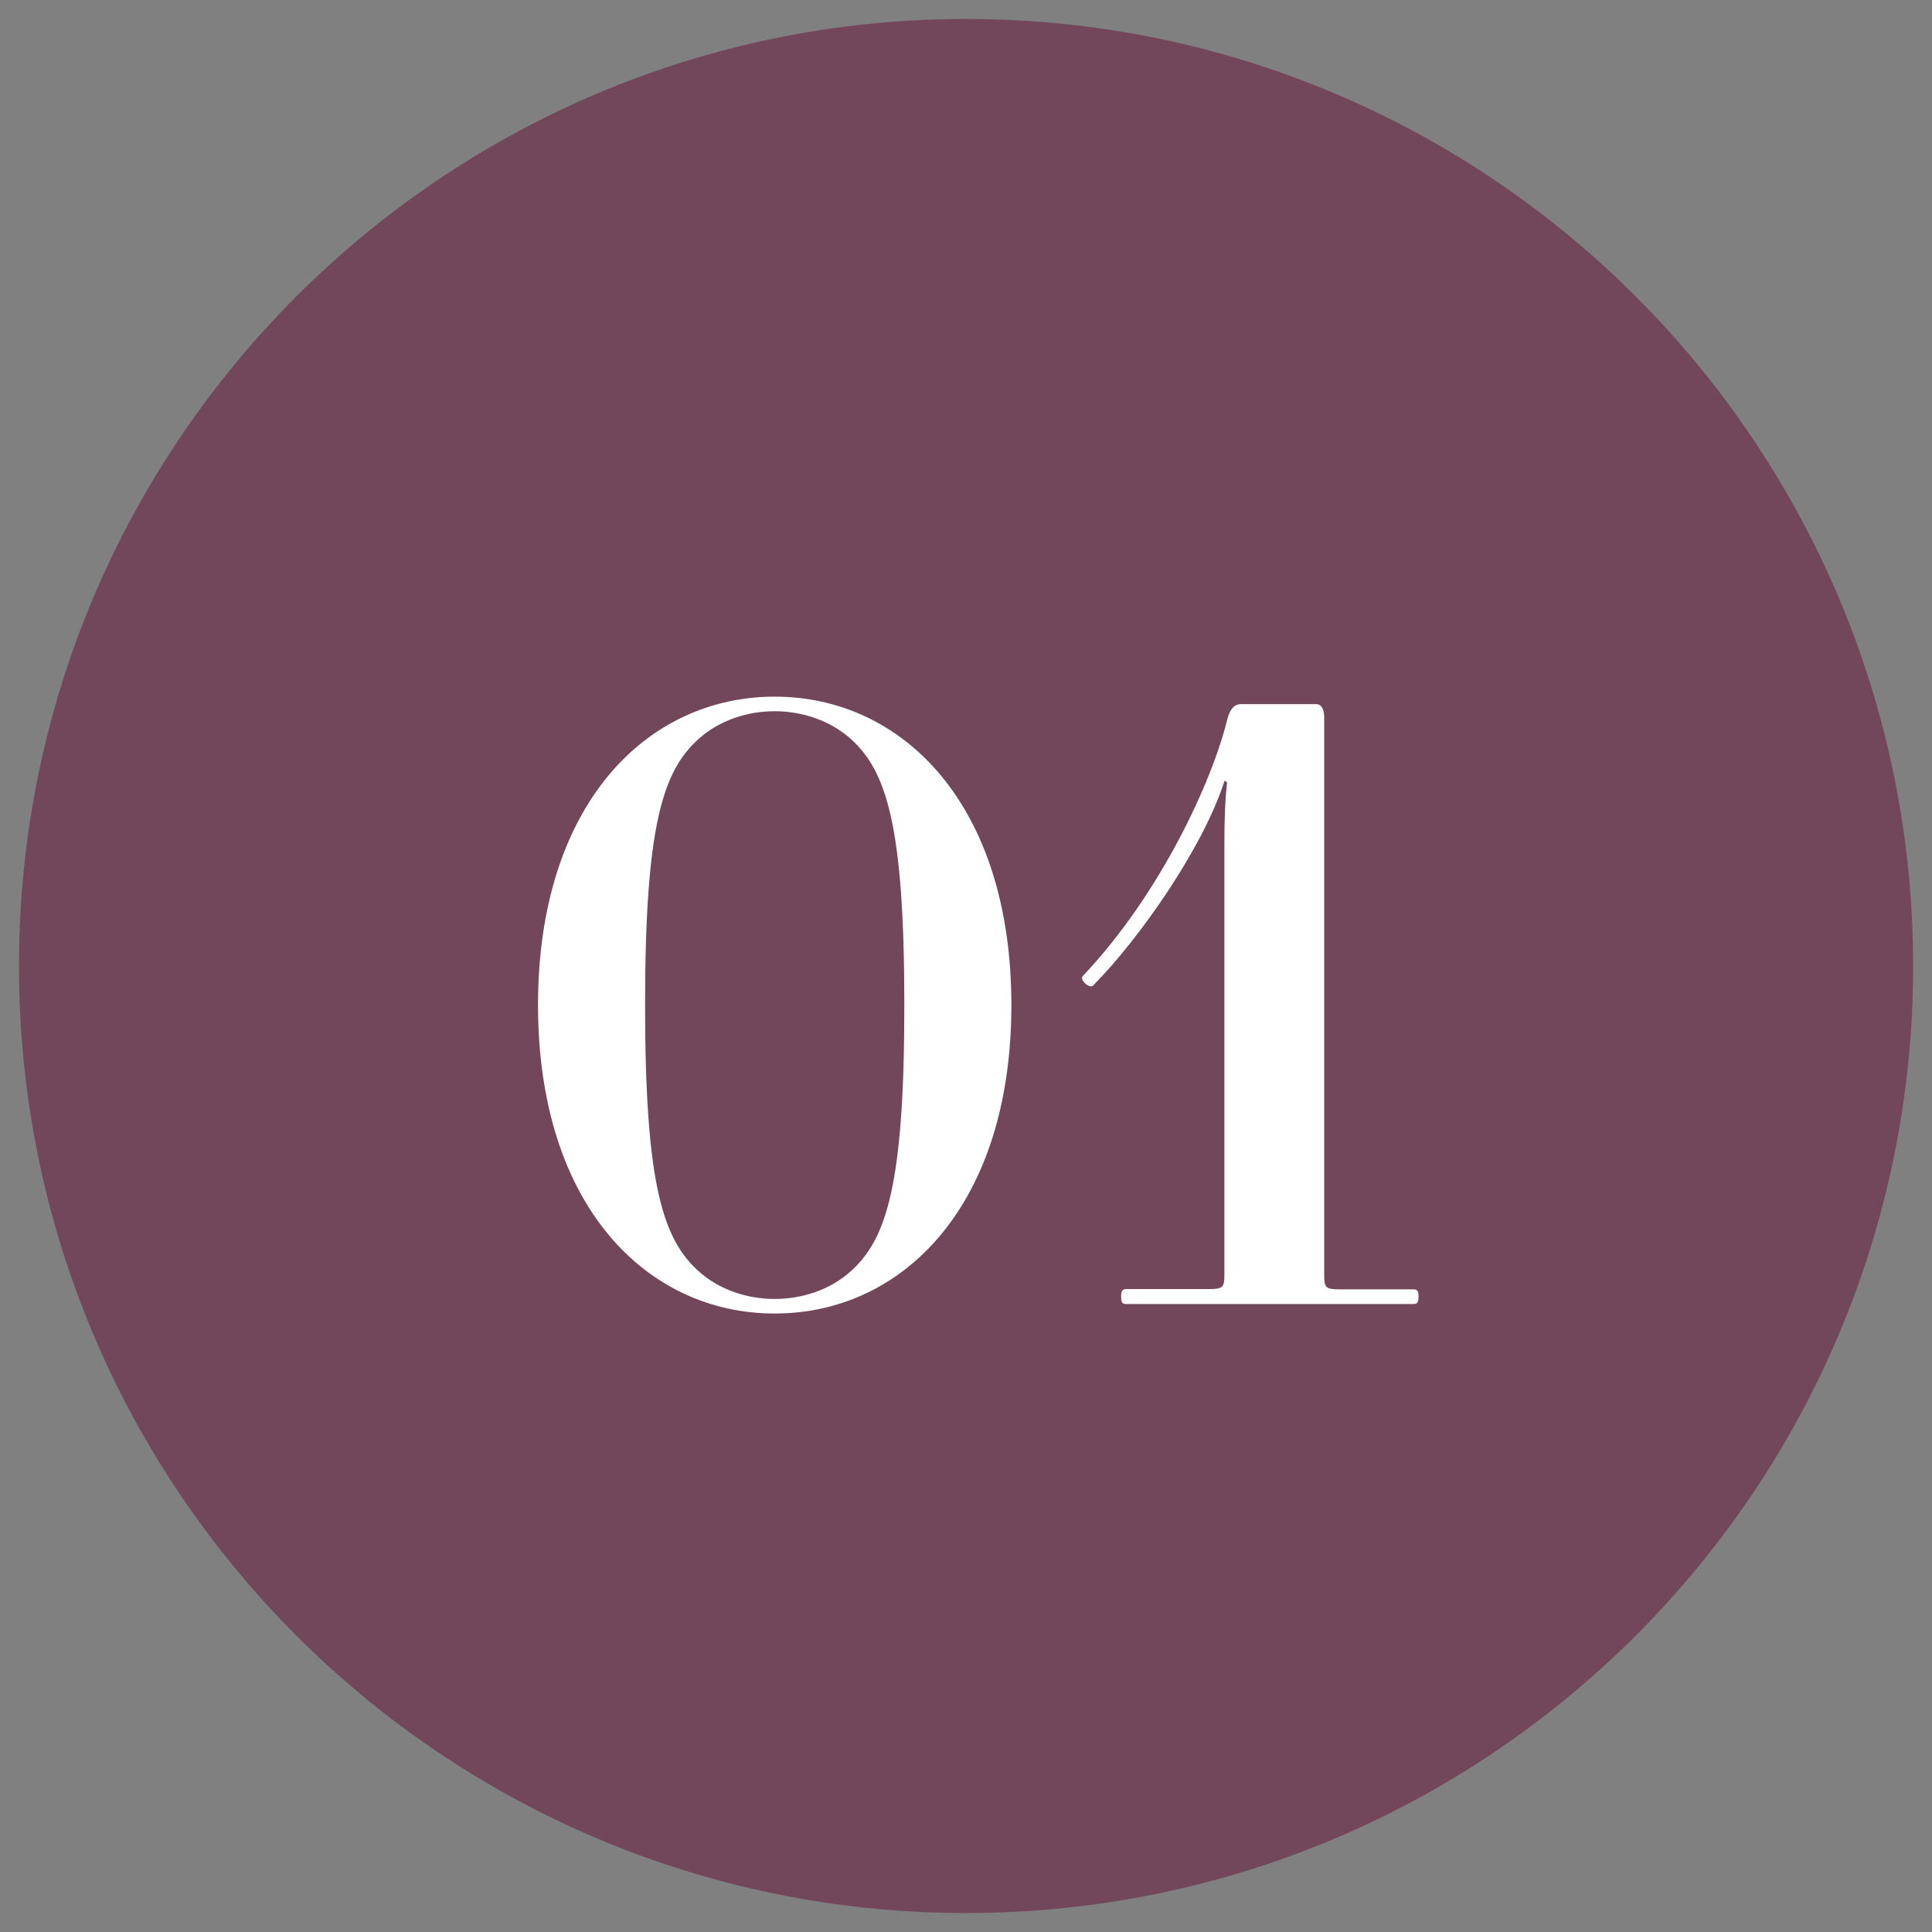 <svg xmlns="http://www.w3.org/2000/svg" xmlns:xlink="http://www.w3.org/1999/xlink" id="Ebene_1" x="0px" y="0px" viewBox="0 0 144.57 144.57" style="enable-background:new 0 0 144.57 144.57;" xml:space="preserve"><rect x="0" y="0" width="144.57" height="144.57" fill="#808080" stroke="none"/><style type="text/css">	.st0{fill:#73475A;}	.st1{enable-background:new    ;}	.st2{fill:#FFFFFF;}</style><g>	<path class="st0" d="M72.29,143.15c39.14,0,70.87-31.73,70.87-70.87c-0.01-39.13-31.74-70.86-70.87-70.86S1.42,33.15,1.42,72.28  C1.42,111.42,33.15,143.15,72.29,143.15"></path></g><g class="st1">	<path class="st2" d="M57.97,52.13c9.57,0,17.71,8.06,17.71,23.08s-8.14,23.08-17.71,23.08s-17.71-8.06-17.71-23.08  C40.26,60.19,48.4,52.13,57.97,52.13z M57.97,97.2c2.04,0,4.14-0.67,5.7-2.08c2.65-2.38,4-6.41,4-19.91s-1.36-17.53-4-19.91  c-1.56-1.4-3.66-2.08-5.7-2.08s-4.14,0.67-5.7,2.08c-2.65,2.38-4,6.41-4,19.91s1.36,17.53,4,19.91  C53.83,96.53,55.93,97.2,57.97,97.2z"></path></g><g class="st1">	<path class="st2" d="M84.3,96.46h6.17c1.02,0,1.15-0.12,1.15-1.04v-32.3c0-2.08,0.07-3.42,0.2-4.58l-0.19-0.12  c-1.56,4.95-6.38,11.85-9.84,15.33c-0.07,0.06-0.14,0.06-0.14,0.06c-0.27,0-0.68-0.37-0.68-0.61c0-0.06,0-0.12,0.07-0.18  c5.84-6.17,9.7-14.66,10.79-19.17c0.2-0.79,0.54-1.16,1.02-1.16h5.63c0.41,0,0.61,0.37,0.61,1.04v41.71c0,0.92,0.13,1.04,1.15,1.04  h5.5c0.27,0,0.41,0.06,0.41,0.55s-0.14,0.55-0.41,0.55H84.3c-0.27,0-0.41-0.06-0.41-0.55S84.03,96.46,84.3,96.46z"></path></g></svg>